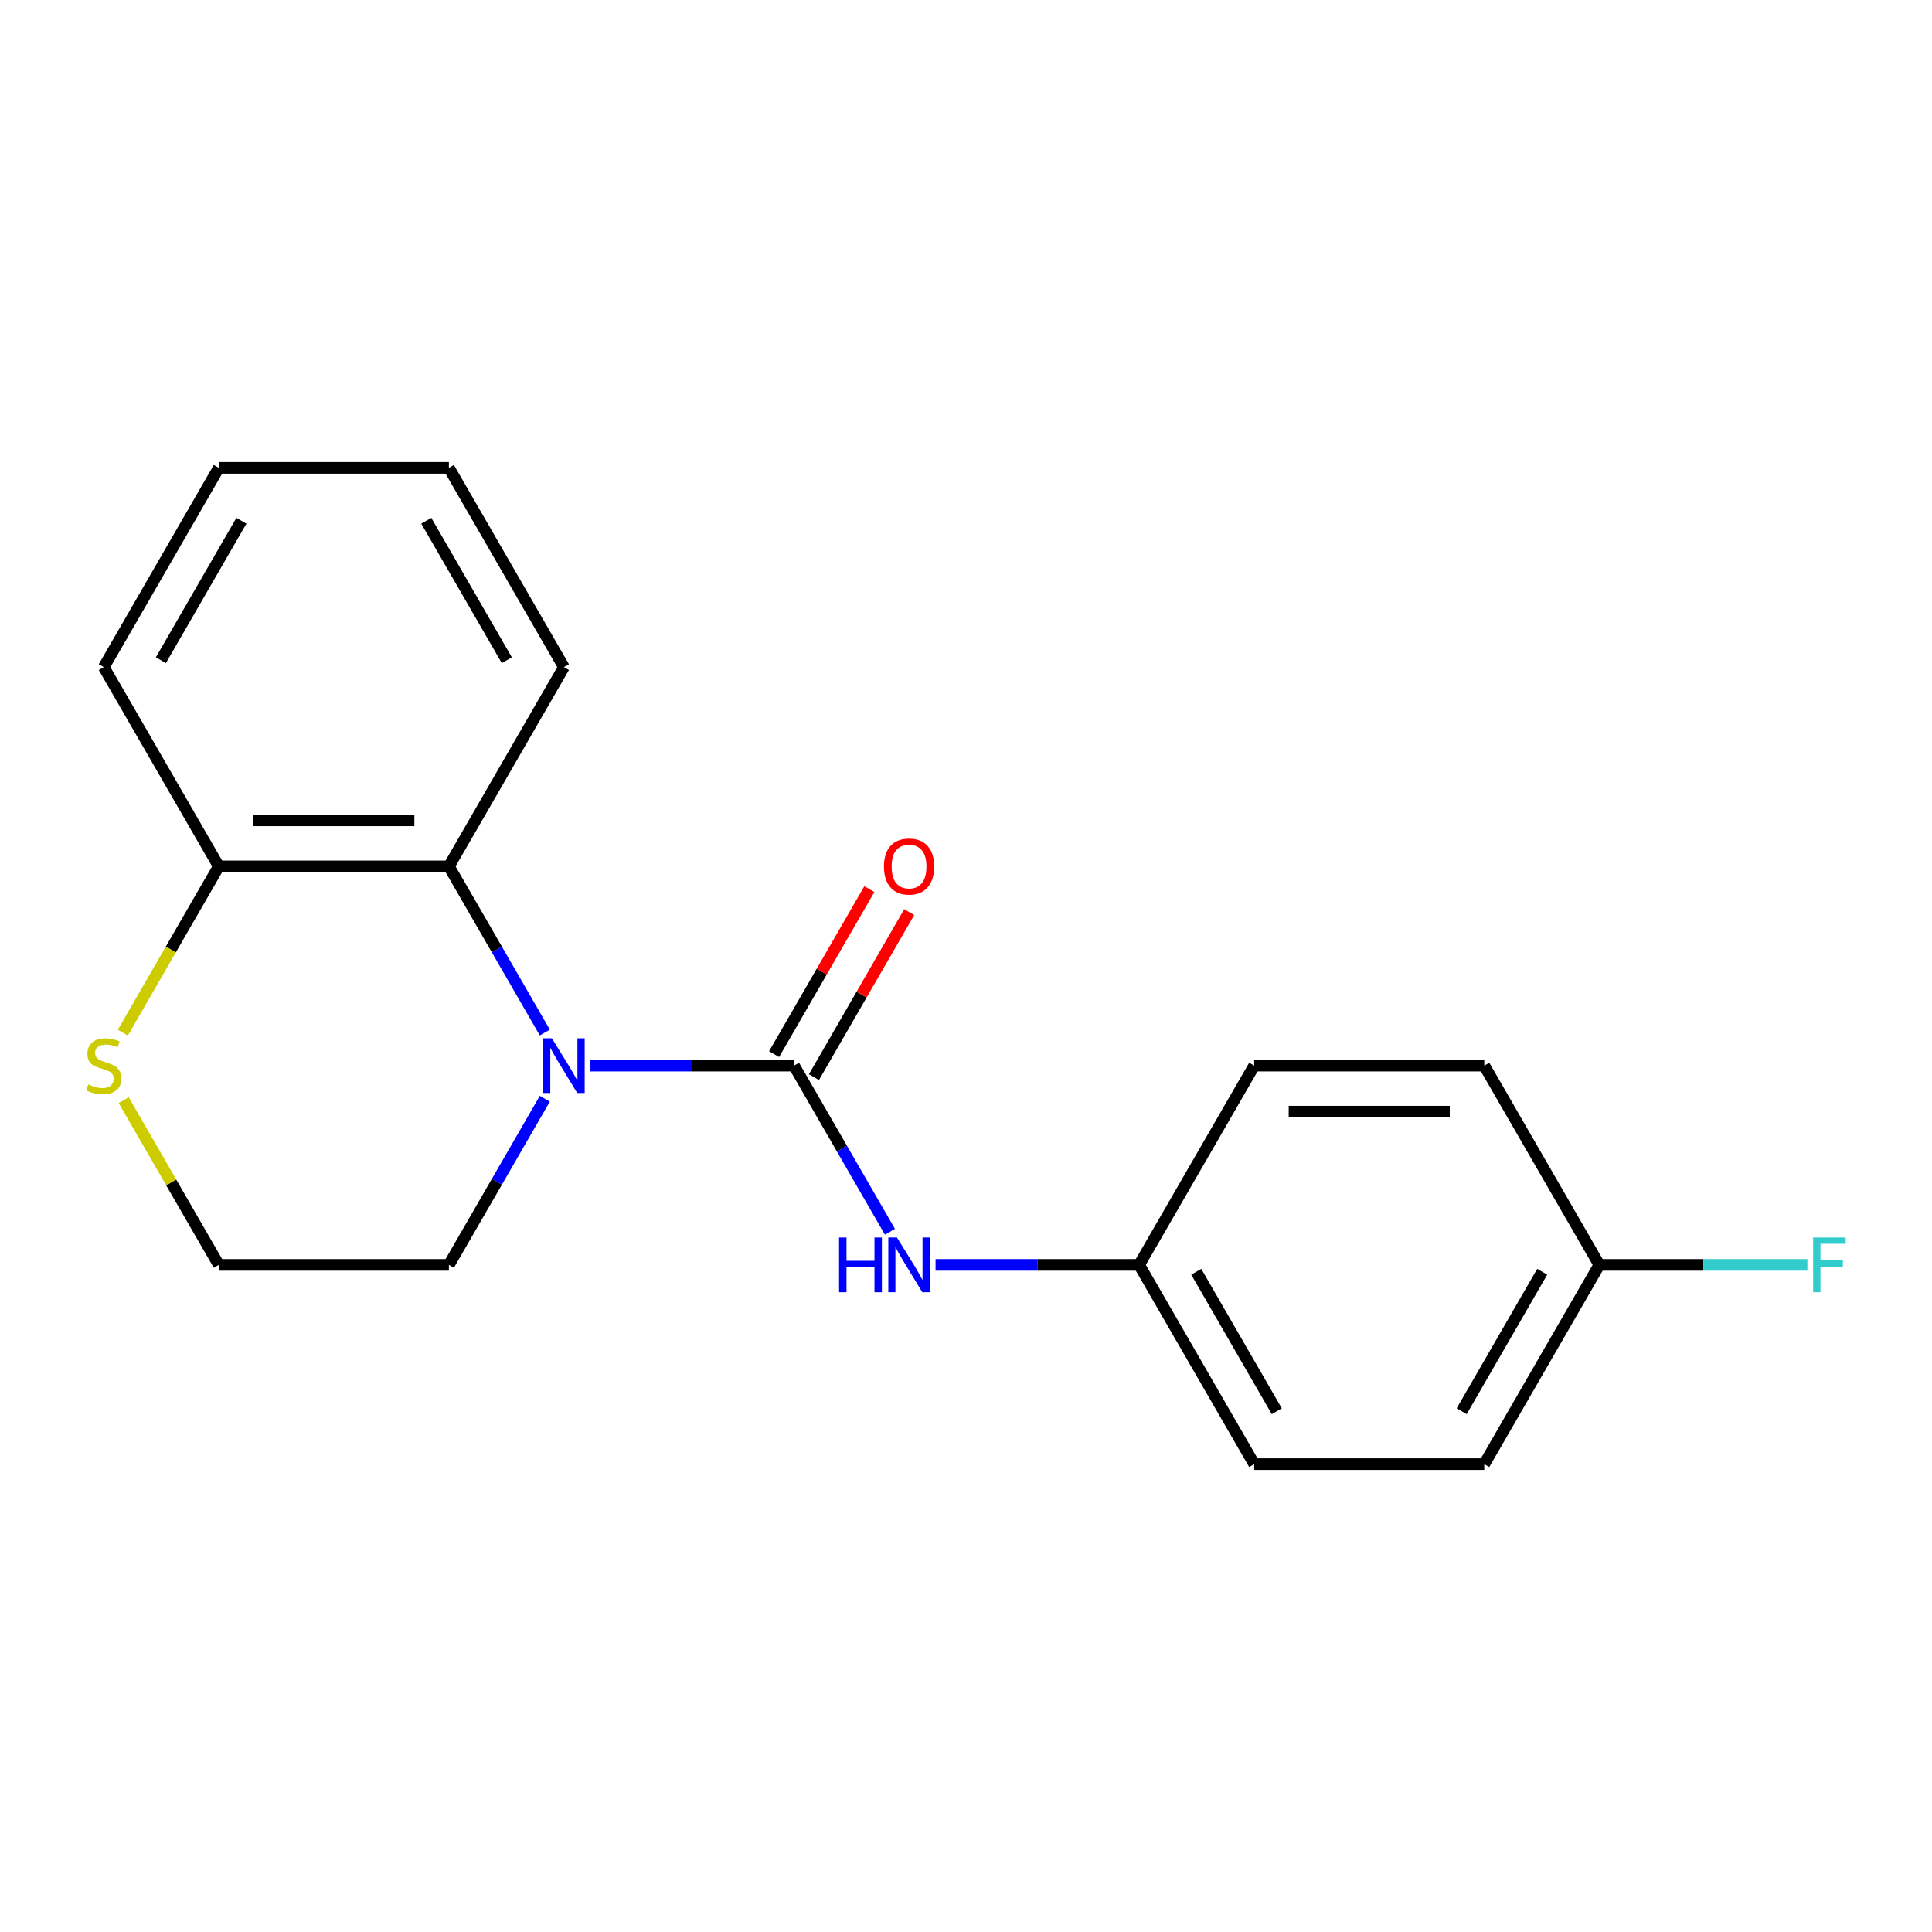 <?xml version='1.0' encoding='iso-8859-1'?>
<svg version='1.1' baseProfile='full'
              xmlns='http://www.w3.org/2000/svg'
                      xmlns:rdkit='http://www.rdkit.org/xml'
                      xmlns:xlink='http://www.w3.org/1999/xlink'
                  xml:space='preserve'
width='1000px' height='1000px' viewBox='0 0 1000 1000'>
<!-- END OF HEADER -->
<rect style='opacity:1.0;fill:#FFFFFF;stroke:none' width='1000' height='1000' x='0' y='0'> </rect>
<path class='bond-0' d='M 410.981,551.568 L 358.294,551.568' style='fill:none;fill-rule:evenodd;stroke:#000000;stroke-width:6px;stroke-linecap:butt;stroke-linejoin:miter;stroke-opacity:1' />
<path class='bond-0' d='M 358.294,551.568 L 305.607,551.568' style='fill:none;fill-rule:evenodd;stroke:#0000FF;stroke-width:6px;stroke-linecap:butt;stroke-linejoin:miter;stroke-opacity:1' />
<path class='bond-2' d='M 410.981,551.568 L 435.807,594.568' style='fill:none;fill-rule:evenodd;stroke:#000000;stroke-width:6px;stroke-linecap:butt;stroke-linejoin:miter;stroke-opacity:1' />
<path class='bond-2' d='M 435.807,594.568 L 460.633,637.567' style='fill:none;fill-rule:evenodd;stroke:#0000FF;stroke-width:6px;stroke-linecap:butt;stroke-linejoin:miter;stroke-opacity:1' />
<path class='bond-5' d='M 421.295,557.523 L 445.947,514.823' style='fill:none;fill-rule:evenodd;stroke:#000000;stroke-width:6px;stroke-linecap:butt;stroke-linejoin:miter;stroke-opacity:1' />
<path class='bond-5' d='M 445.947,514.823 L 470.6,472.124' style='fill:none;fill-rule:evenodd;stroke:#FF0000;stroke-width:6px;stroke-linecap:butt;stroke-linejoin:miter;stroke-opacity:1' />
<path class='bond-5' d='M 400.668,545.614 L 425.32,502.914' style='fill:none;fill-rule:evenodd;stroke:#000000;stroke-width:6px;stroke-linecap:butt;stroke-linejoin:miter;stroke-opacity:1' />
<path class='bond-5' d='M 425.32,502.914 L 449.973,460.215' style='fill:none;fill-rule:evenodd;stroke:#FF0000;stroke-width:6px;stroke-linecap:butt;stroke-linejoin:miter;stroke-opacity:1' />
<path class='bond-1' d='M 281.995,534.431 L 257.17,491.431' style='fill:none;fill-rule:evenodd;stroke:#0000FF;stroke-width:6px;stroke-linecap:butt;stroke-linejoin:miter;stroke-opacity:1' />
<path class='bond-1' d='M 257.17,491.431 L 232.344,448.432' style='fill:none;fill-rule:evenodd;stroke:#000000;stroke-width:6px;stroke-linecap:butt;stroke-linejoin:miter;stroke-opacity:1' />
<path class='bond-7' d='M 281.995,568.705 L 257.17,611.705' style='fill:none;fill-rule:evenodd;stroke:#0000FF;stroke-width:6px;stroke-linecap:butt;stroke-linejoin:miter;stroke-opacity:1' />
<path class='bond-7' d='M 257.17,611.705 L 232.344,654.704' style='fill:none;fill-rule:evenodd;stroke:#000000;stroke-width:6px;stroke-linecap:butt;stroke-linejoin:miter;stroke-opacity:1' />
<path class='bond-3' d='M 232.344,448.432 L 113.252,448.432' style='fill:none;fill-rule:evenodd;stroke:#000000;stroke-width:6px;stroke-linecap:butt;stroke-linejoin:miter;stroke-opacity:1' />
<path class='bond-3' d='M 214.48,424.614 L 131.116,424.614' style='fill:none;fill-rule:evenodd;stroke:#000000;stroke-width:6px;stroke-linecap:butt;stroke-linejoin:miter;stroke-opacity:1' />
<path class='bond-15' d='M 232.344,448.432 L 291.89,345.296' style='fill:none;fill-rule:evenodd;stroke:#000000;stroke-width:6px;stroke-linecap:butt;stroke-linejoin:miter;stroke-opacity:1' />
<path class='bond-6' d='M 484.244,654.704 L 536.931,654.704' style='fill:none;fill-rule:evenodd;stroke:#0000FF;stroke-width:6px;stroke-linecap:butt;stroke-linejoin:miter;stroke-opacity:1' />
<path class='bond-6' d='M 536.931,654.704 L 589.619,654.704' style='fill:none;fill-rule:evenodd;stroke:#000000;stroke-width:6px;stroke-linecap:butt;stroke-linejoin:miter;stroke-opacity:1' />
<path class='bond-16' d='M 113.252,448.432 L 53.707,345.296' style='fill:none;fill-rule:evenodd;stroke:#000000;stroke-width:6px;stroke-linecap:butt;stroke-linejoin:miter;stroke-opacity:1' />
<path class='bond-20' d='M 113.252,448.432 L 88.415,491.451' style='fill:none;fill-rule:evenodd;stroke:#000000;stroke-width:6px;stroke-linecap:butt;stroke-linejoin:miter;stroke-opacity:1' />
<path class='bond-20' d='M 88.415,491.451 L 63.578,534.471' style='fill:none;fill-rule:evenodd;stroke:#CCCC00;stroke-width:6px;stroke-linecap:butt;stroke-linejoin:miter;stroke-opacity:1' />
<path class='bond-4' d='M 64.016,569.425 L 88.634,612.065' style='fill:none;fill-rule:evenodd;stroke:#CCCC00;stroke-width:6px;stroke-linecap:butt;stroke-linejoin:miter;stroke-opacity:1' />
<path class='bond-4' d='M 88.634,612.065 L 113.252,654.704' style='fill:none;fill-rule:evenodd;stroke:#000000;stroke-width:6px;stroke-linecap:butt;stroke-linejoin:miter;stroke-opacity:1' />
<path class='bond-11' d='M 589.619,654.704 L 649.164,551.568' style='fill:none;fill-rule:evenodd;stroke:#000000;stroke-width:6px;stroke-linecap:butt;stroke-linejoin:miter;stroke-opacity:1' />
<path class='bond-12' d='M 589.619,654.704 L 649.164,757.841' style='fill:none;fill-rule:evenodd;stroke:#000000;stroke-width:6px;stroke-linecap:butt;stroke-linejoin:miter;stroke-opacity:1' />
<path class='bond-12' d='M 619.178,658.266 L 660.86,730.461' style='fill:none;fill-rule:evenodd;stroke:#000000;stroke-width:6px;stroke-linecap:butt;stroke-linejoin:miter;stroke-opacity:1' />
<path class='bond-9' d='M 232.344,654.704 L 113.252,654.704' style='fill:none;fill-rule:evenodd;stroke:#000000;stroke-width:6px;stroke-linecap:butt;stroke-linejoin:miter;stroke-opacity:1' />
<path class='bond-8' d='M 827.802,654.704 L 768.256,757.841' style='fill:none;fill-rule:evenodd;stroke:#000000;stroke-width:6px;stroke-linecap:butt;stroke-linejoin:miter;stroke-opacity:1' />
<path class='bond-8' d='M 798.243,658.266 L 756.56,730.461' style='fill:none;fill-rule:evenodd;stroke:#000000;stroke-width:6px;stroke-linecap:butt;stroke-linejoin:miter;stroke-opacity:1' />
<path class='bond-10' d='M 827.802,654.704 L 881.649,654.704' style='fill:none;fill-rule:evenodd;stroke:#000000;stroke-width:6px;stroke-linecap:butt;stroke-linejoin:miter;stroke-opacity:1' />
<path class='bond-10' d='M 881.649,654.704 L 935.496,654.704' style='fill:none;fill-rule:evenodd;stroke:#33CCCC;stroke-width:6px;stroke-linecap:butt;stroke-linejoin:miter;stroke-opacity:1' />
<path class='bond-19' d='M 827.802,654.704 L 768.256,551.568' style='fill:none;fill-rule:evenodd;stroke:#000000;stroke-width:6px;stroke-linecap:butt;stroke-linejoin:miter;stroke-opacity:1' />
<path class='bond-14' d='M 649.164,551.568 L 768.256,551.568' style='fill:none;fill-rule:evenodd;stroke:#000000;stroke-width:6px;stroke-linecap:butt;stroke-linejoin:miter;stroke-opacity:1' />
<path class='bond-14' d='M 667.028,575.386 L 750.392,575.386' style='fill:none;fill-rule:evenodd;stroke:#000000;stroke-width:6px;stroke-linecap:butt;stroke-linejoin:miter;stroke-opacity:1' />
<path class='bond-13' d='M 649.164,757.841 L 768.256,757.841' style='fill:none;fill-rule:evenodd;stroke:#000000;stroke-width:6px;stroke-linecap:butt;stroke-linejoin:miter;stroke-opacity:1' />
<path class='bond-17' d='M 291.89,345.296 L 232.344,242.159' style='fill:none;fill-rule:evenodd;stroke:#000000;stroke-width:6px;stroke-linecap:butt;stroke-linejoin:miter;stroke-opacity:1' />
<path class='bond-17' d='M 262.331,341.734 L 220.649,269.539' style='fill:none;fill-rule:evenodd;stroke:#000000;stroke-width:6px;stroke-linecap:butt;stroke-linejoin:miter;stroke-opacity:1' />
<path class='bond-21' d='M 53.707,345.296 L 113.252,242.159' style='fill:none;fill-rule:evenodd;stroke:#000000;stroke-width:6px;stroke-linecap:butt;stroke-linejoin:miter;stroke-opacity:1' />
<path class='bond-21' d='M 83.266,341.734 L 124.948,269.539' style='fill:none;fill-rule:evenodd;stroke:#000000;stroke-width:6px;stroke-linecap:butt;stroke-linejoin:miter;stroke-opacity:1' />
<path class='bond-18' d='M 232.344,242.159 L 113.252,242.159' style='fill:none;fill-rule:evenodd;stroke:#000000;stroke-width:6px;stroke-linecap:butt;stroke-linejoin:miter;stroke-opacity:1' />
<path  class='atom-1' d='M 285.63 537.408
L 294.91 552.408
Q 295.83 553.888, 297.31 556.568
Q 298.79 559.248, 298.87 559.408
L 298.87 537.408
L 302.63 537.408
L 302.63 565.728
L 298.75 565.728
L 288.79 549.328
Q 287.63 547.408, 286.39 545.208
Q 285.19 543.008, 284.83 542.328
L 284.83 565.728
L 281.15 565.728
L 281.15 537.408
L 285.63 537.408
' fill='#0000FF'/>
<path  class='atom-3' d='M 434.307 640.544
L 438.147 640.544
L 438.147 652.584
L 452.627 652.584
L 452.627 640.544
L 456.467 640.544
L 456.467 668.864
L 452.627 668.864
L 452.627 655.784
L 438.147 655.784
L 438.147 668.864
L 434.307 668.864
L 434.307 640.544
' fill='#0000FF'/>
<path  class='atom-3' d='M 464.267 640.544
L 473.547 655.544
Q 474.467 657.024, 475.947 659.704
Q 477.427 662.384, 477.507 662.544
L 477.507 640.544
L 481.267 640.544
L 481.267 668.864
L 477.387 668.864
L 467.427 652.464
Q 466.267 650.544, 465.027 648.344
Q 463.827 646.144, 463.467 645.464
L 463.467 668.864
L 459.787 668.864
L 459.787 640.544
L 464.267 640.544
' fill='#0000FF'/>
<path  class='atom-5' d='M 45.707 561.288
Q 46.027 561.408, 47.347 561.968
Q 48.667 562.528, 50.107 562.888
Q 51.587 563.208, 53.027 563.208
Q 55.707 563.208, 57.267 561.928
Q 58.827 560.608, 58.827 558.328
Q 58.827 556.768, 58.027 555.808
Q 57.267 554.848, 56.067 554.328
Q 54.867 553.808, 52.867 553.208
Q 50.347 552.448, 48.827 551.728
Q 47.347 551.008, 46.267 549.488
Q 45.227 547.968, 45.227 545.408
Q 45.227 541.848, 47.627 539.648
Q 50.067 537.448, 54.867 537.448
Q 58.147 537.448, 61.867 539.008
L 60.947 542.088
Q 57.547 540.688, 54.987 540.688
Q 52.227 540.688, 50.707 541.848
Q 49.187 542.968, 49.227 544.928
Q 49.227 546.448, 49.987 547.368
Q 50.787 548.288, 51.907 548.808
Q 53.067 549.328, 54.987 549.928
Q 57.547 550.728, 59.067 551.528
Q 60.587 552.328, 61.667 553.968
Q 62.787 555.568, 62.787 558.328
Q 62.787 562.248, 60.147 564.368
Q 57.547 566.448, 53.187 566.448
Q 50.667 566.448, 48.747 565.888
Q 46.867 565.368, 44.627 564.448
L 45.707 561.288
' fill='#CCCC00'/>
<path  class='atom-6' d='M 457.527 448.512
Q 457.527 441.712, 460.887 437.912
Q 464.247 434.112, 470.527 434.112
Q 476.807 434.112, 480.167 437.912
Q 483.527 441.712, 483.527 448.512
Q 483.527 455.392, 480.127 459.312
Q 476.727 463.192, 470.527 463.192
Q 464.287 463.192, 460.887 459.312
Q 457.527 455.432, 457.527 448.512
M 470.527 459.992
Q 474.847 459.992, 477.167 457.112
Q 479.527 454.192, 479.527 448.512
Q 479.527 442.952, 477.167 440.152
Q 474.847 437.312, 470.527 437.312
Q 466.207 437.312, 463.847 440.112
Q 461.527 442.912, 461.527 448.512
Q 461.527 454.232, 463.847 457.112
Q 466.207 459.992, 470.527 459.992
' fill='#FF0000'/>
<path  class='atom-11' d='M 938.473 640.544
L 955.313 640.544
L 955.313 643.784
L 942.273 643.784
L 942.273 652.384
L 953.873 652.384
L 953.873 655.664
L 942.273 655.664
L 942.273 668.864
L 938.473 668.864
L 938.473 640.544
' fill='#33CCCC'/>
</svg>
